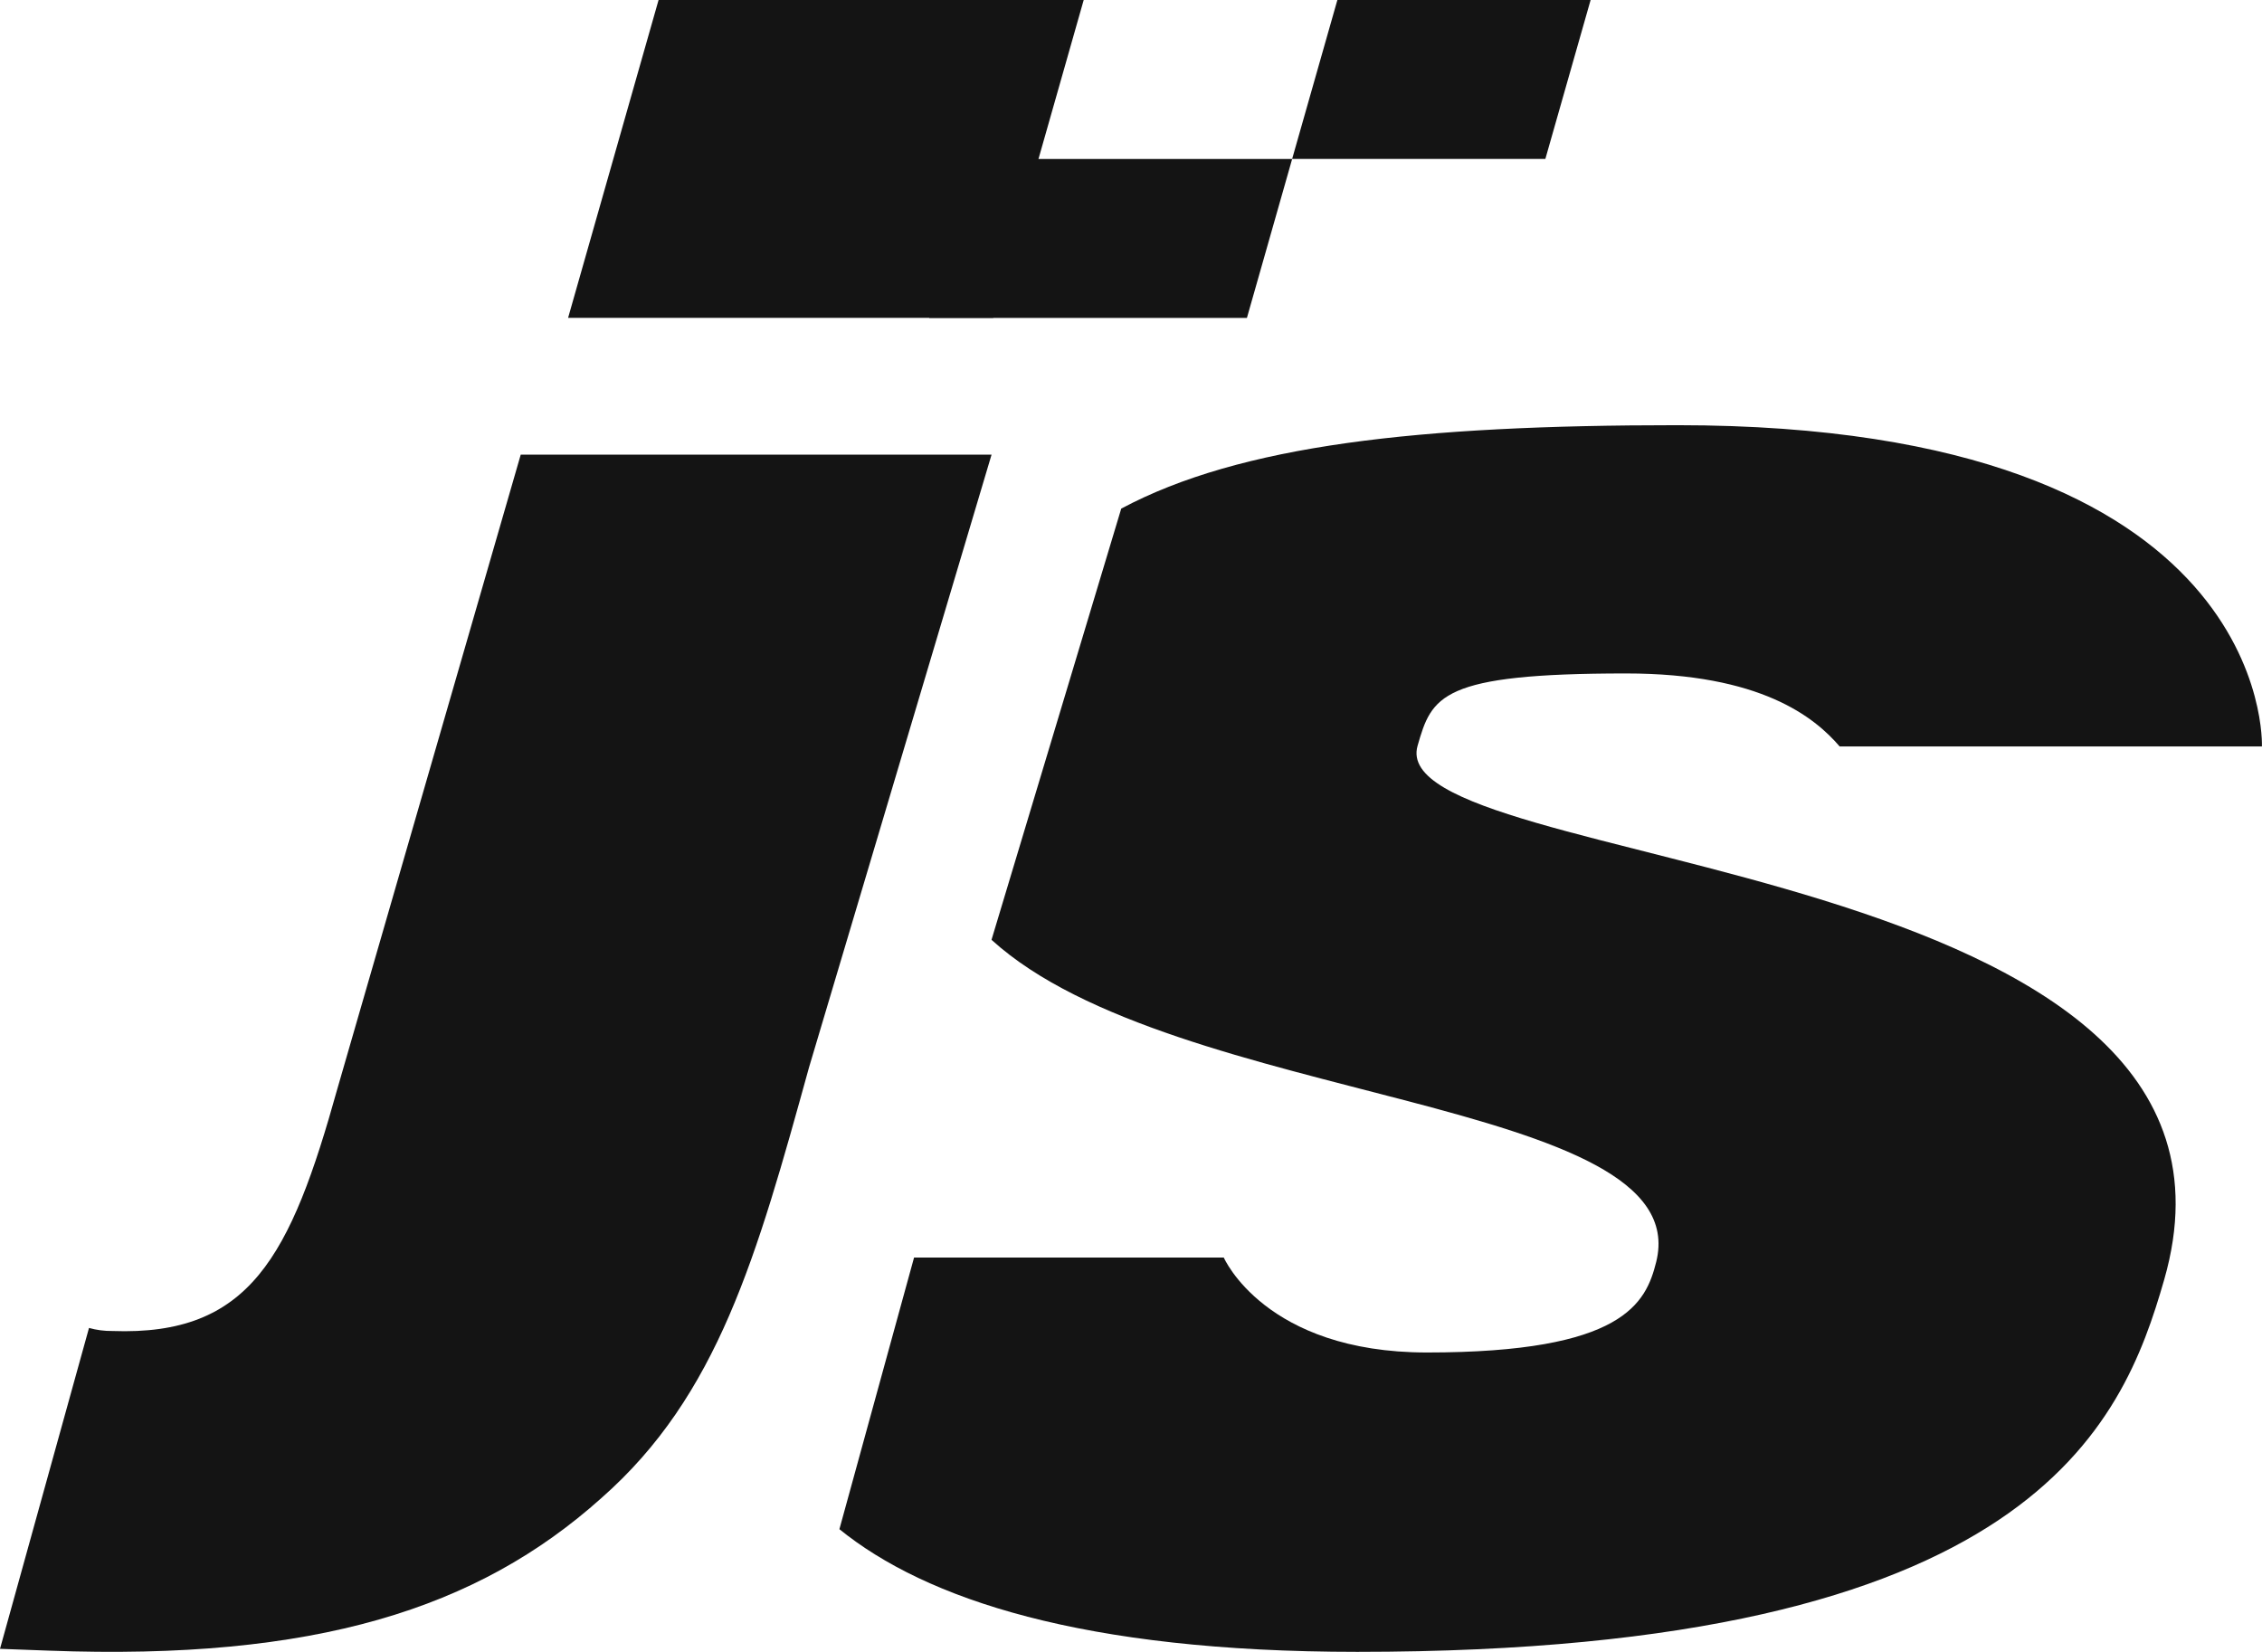 <svg width="89" height="65" viewBox="0 0 89 65" fill="none" xmlns="http://www.w3.org/2000/svg">
<path d="M88.997 29.373L72.383 29.373C71.399 28.227 69.287 26.5 63.977 26.5C56.674 26.5 56.337 27.39 55.776 29.344C54.336 34.355 89.973 33.539 85.154 50.347C83.505 56.093 79.948 65 53.406 65C42.59 65 36.419 62.922 33.027 60.173L35.964 49.485H48.151C48.151 49.485 49.768 53.22 56.145 53.22C63.887 53.22 64.76 51.275 65.165 49.655C66.787 43.132 46.199 43.529 39.012 36.981L44.116 20.013C48.806 17.511 55.805 16.731 65.997 16.731C89.527 16.731 88.997 29.373 88.997 29.373Z" fill="#141414"/>
<path d="M20.489 17.889L13.276 42.836C11.431 49.461 9.826 52.575 4.414 52.374C4.104 52.377 3.797 52.337 3.502 52.254L0 64.881L1.925 64.952C12.379 65.345 18.792 63.312 23.663 58.947C28.246 54.915 29.765 49.478 31.831 42.004L39.014 17.889H20.489Z" fill="#141414"/>
<path d="M42.639 0H25.912L22.352 12.508H39.081L42.639 0Z" fill="#141414"/>
<path d="M50.841 6.255H38.339L36.559 12.509H49.061L50.841 6.255Z" fill="#141414"/>
<path d="M62.584 0H52.62L50.84 6.254H60.803L62.584 0Z" fill="#141414"/>
</svg>
